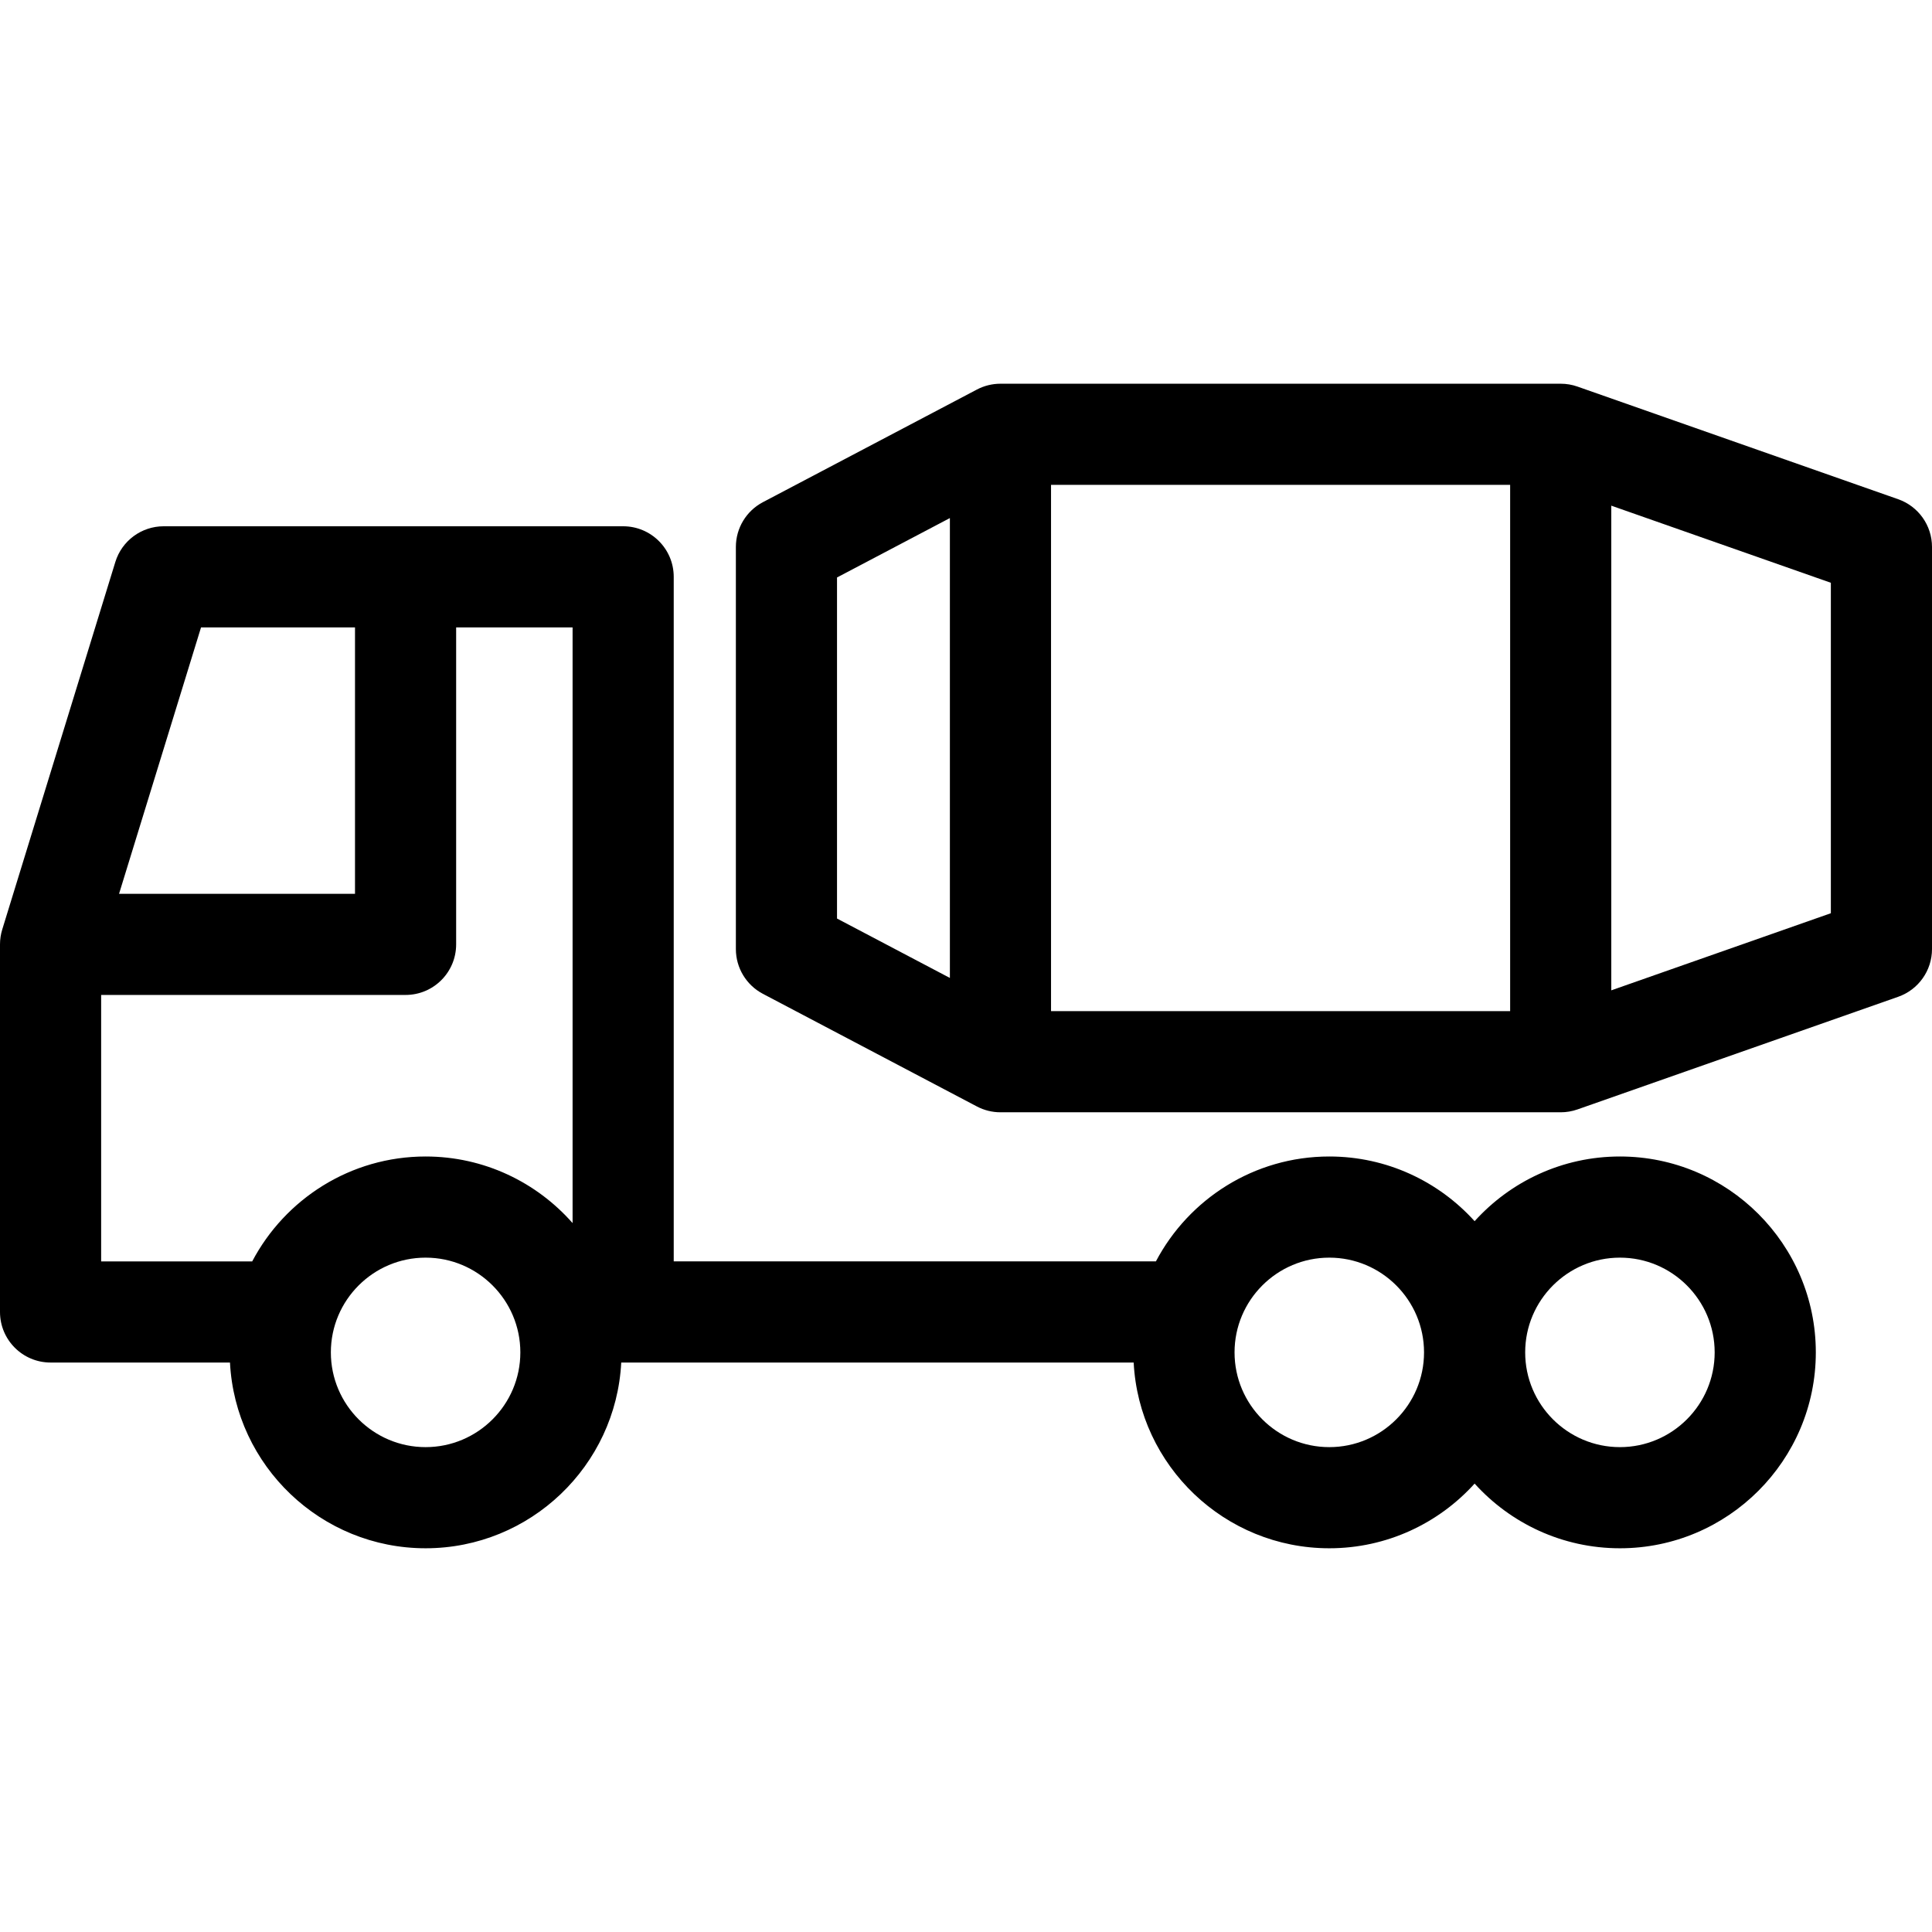 <?xml version='1.0' encoding='iso-8859-1'?>
<!DOCTYPE svg PUBLIC '-//W3C//DTD SVG 1.1//EN' 'http://www.w3.org/Graphics/SVG/1.1/DTD/svg11.dtd'>
<svg version="1.1" xmlns="http://www.w3.org/2000/svg" viewBox="0 0 477.532 477.532" xmlns:xlink="http://www.w3.org/1999/xlink" enable-background="new 0 0 477.532 477.532">
  <g>
    <path d="m400.397,285.85c-14.234,0-27.051,6.176-35.918,15.988-8.867-9.811-21.684-15.988-35.918-15.988-18.582,0-34.743,10.528-42.857,25.927h-119.179v-169.198c0-6.904-5.596-12.5-12.5-12.5h-113.569c-5.487,0-10.333,3.579-11.947,8.823l-27.956,90.844c-0.366,1.191-0.553,2.431-0.553,3.677v90.855c0,6.904 5.596,12.5 12.5,12.5h44.343c1.31,25.536 22.497,45.908 48.353,45.908s47.043-20.372 48.353-45.908h0.476c0.002,0 0.003,0 0.005,0h126.178c1.31,25.536 22.498,45.909 48.353,45.909 14.234,0 27.051-6.176 35.918-15.987 8.867,9.811 21.684,15.987 35.918,15.987 26.697,0 48.418-21.72 48.418-48.418s-21.721-48.419-48.418-48.419zm-350.709-130.771h38.058v65.842h-58.32l20.262-65.842zm55.508,202.608c-12.913,0-23.418-10.505-23.418-23.418 0-12.913 10.505-23.418 23.418-23.418s23.418,10.505 23.418,23.418c0,12.912-10.506,23.418-23.418,23.418zm0-71.837c-18.582,0-34.744,10.528-42.858,25.928h-37.338v-65.858h75.245c6.904,0 12.5-5.596 12.5-12.5v-78.342h28.78v147.233c-8.879-10.081-21.87-16.461-36.329-16.461zm223.365,71.837c-12.913,0-23.418-10.505-23.418-23.418 0-12.913 10.505-23.418 23.418-23.418s23.418,10.505 23.418,23.418c0,12.912-10.505,23.418-23.418,23.418zm71.836,0c-12.913,0-23.418-10.505-23.418-23.418 0-12.913 10.505-23.418 23.418-23.418s23.418,10.505 23.418,23.418c0,12.912-10.505,23.418-23.418,23.418z"/>
    <path d="m469.174,123.393l-79.271-27.842c-1.331-0.468-2.731-0.706-4.143-0.706h-138.476c-2.028,0-4.026,0.494-5.822,1.438l-52.897,27.842c-4.107,2.162-6.678,6.421-6.678,11.062v99.395c0,4.641 2.571,8.9 6.678,11.061l52.897,27.842c1.796,0.945 3.794,1.438 5.822,1.438h138.478c1.411,0 2.812-0.239 4.143-0.706l79.271-27.842c5.007-1.759 8.357-6.487 8.357-11.794v-99.395c-0.001-5.306-3.352-10.034-8.359-11.793zm-209.39-3.548h113.478v130.078h-113.478v-130.078zm-52.898,22.889l27.898-14.684v113.669l-27.898-14.684v-84.301zm245.646,82.989l-54.271,19.061v-119.8l54.271,19.061v81.678z"/>
  </g>
</svg>
